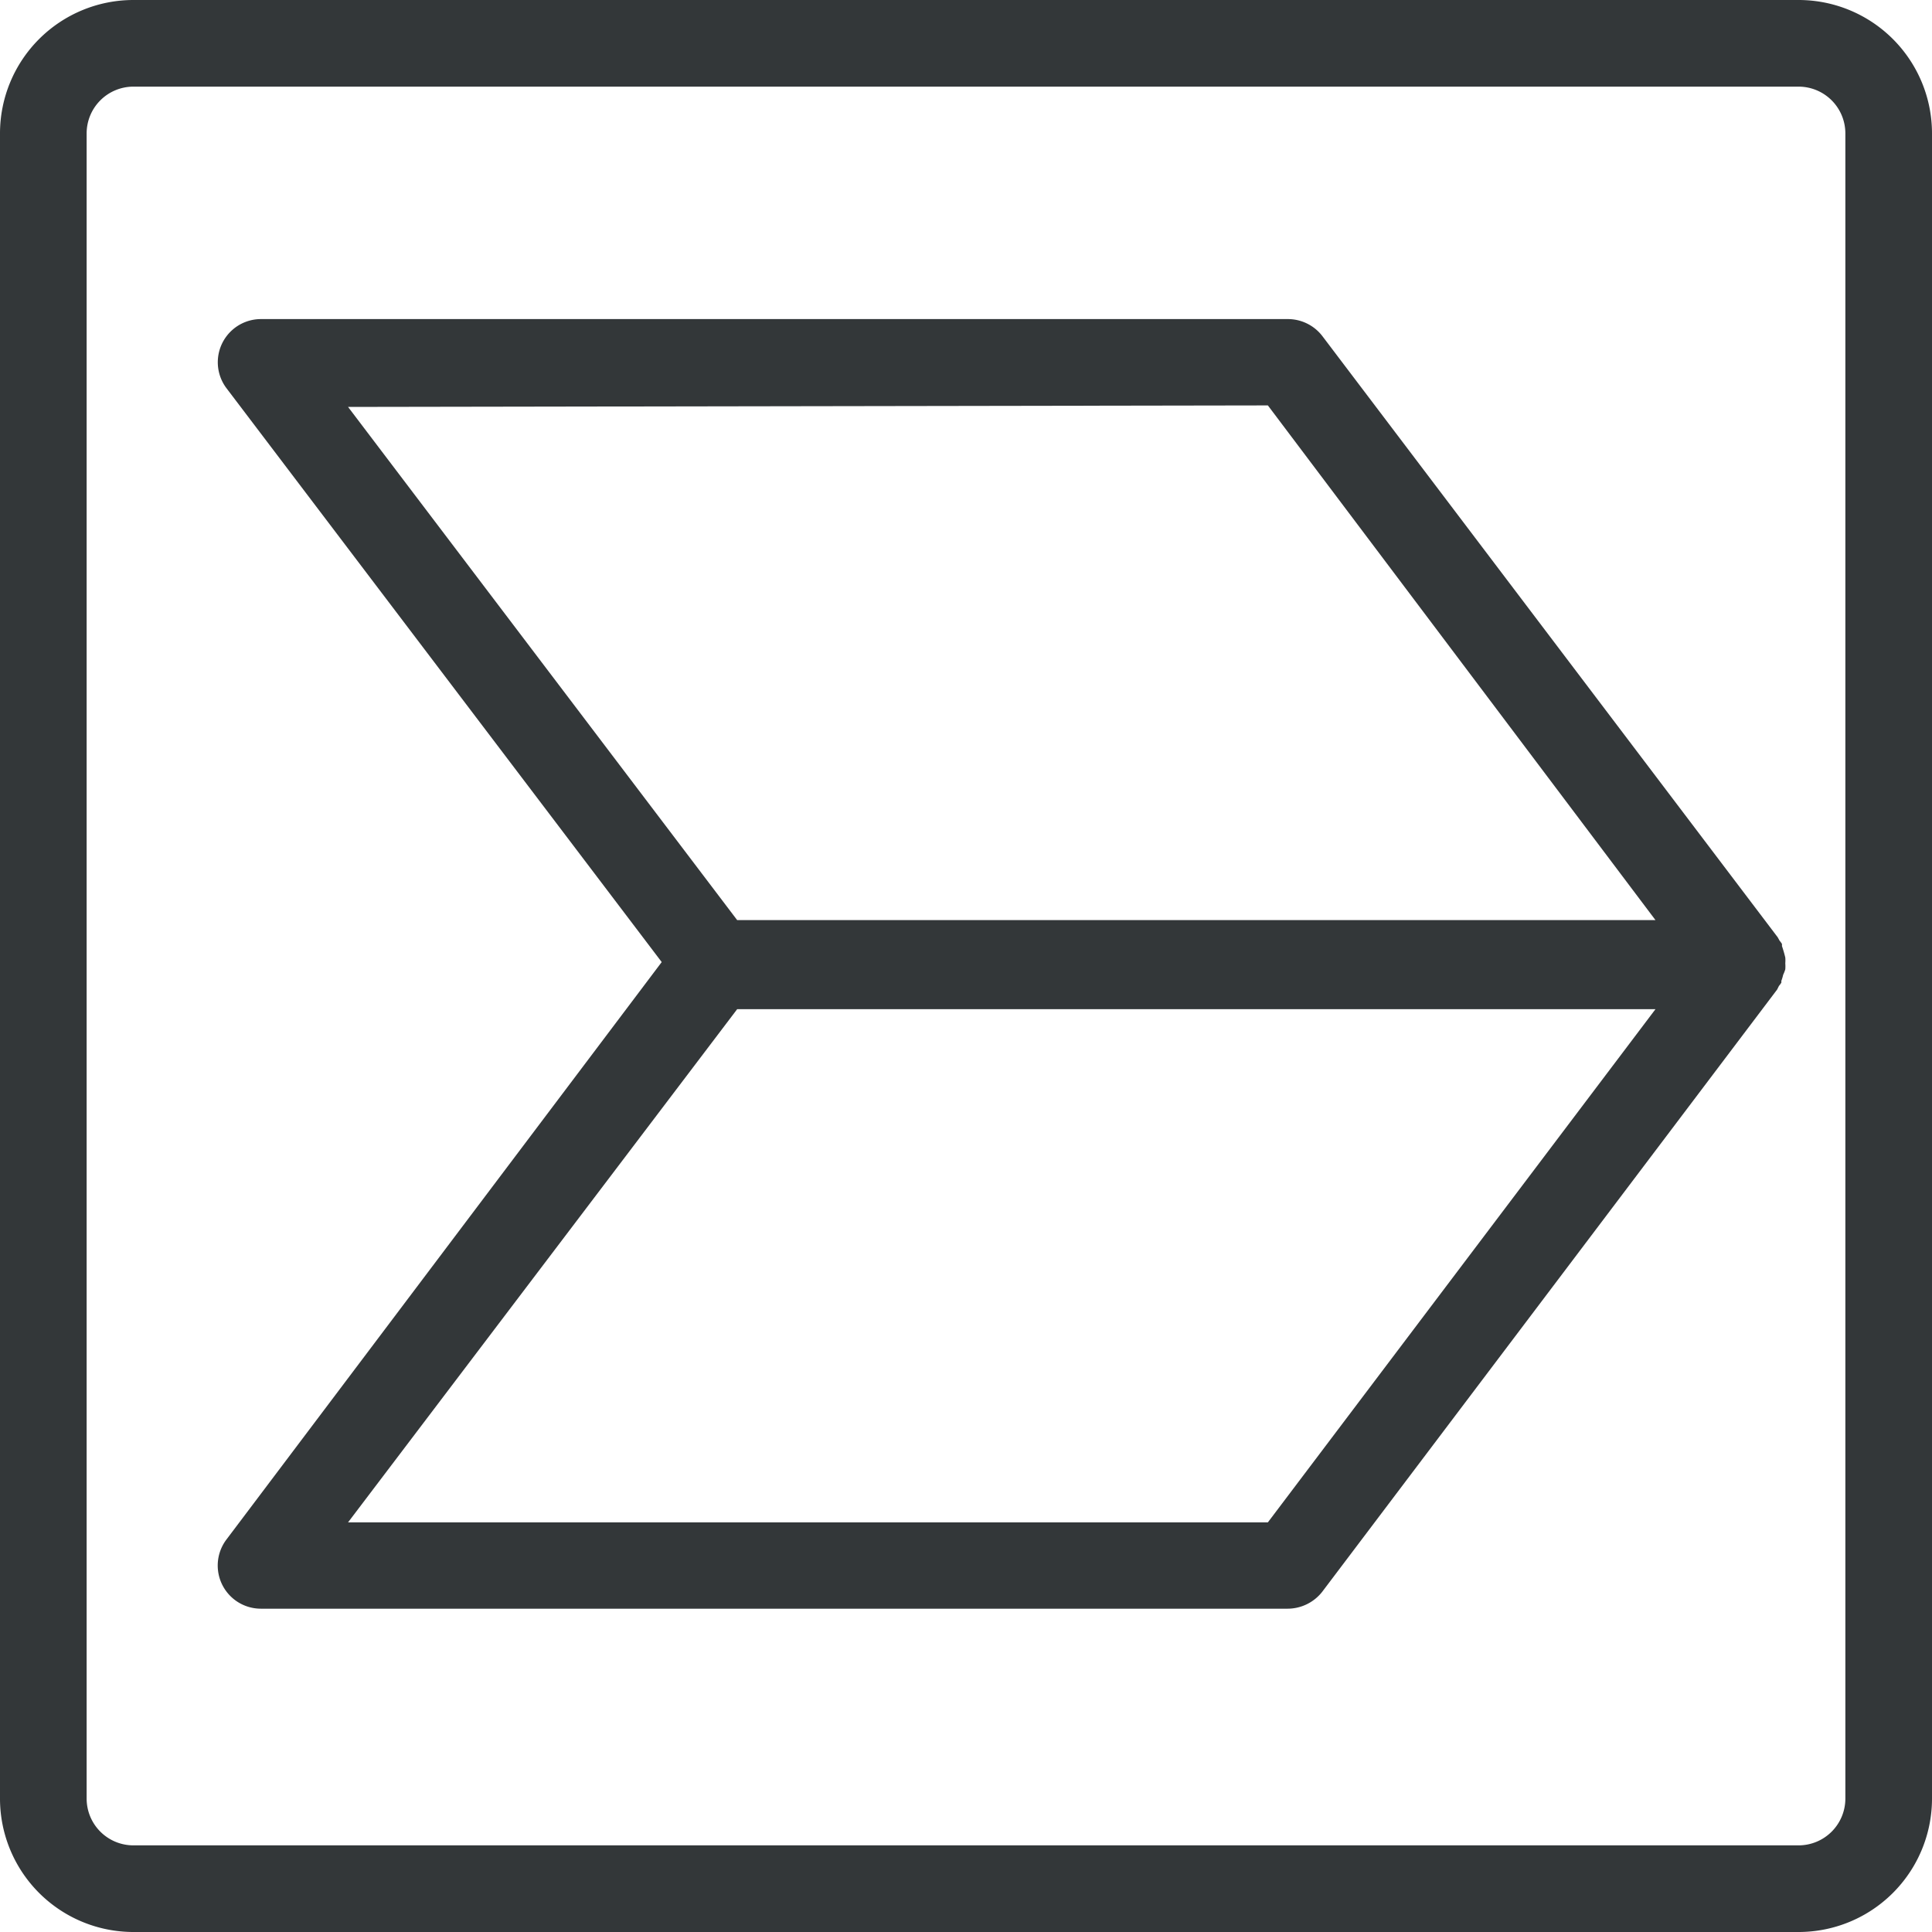 <svg id="Layer_1" data-name="Layer 1" xmlns="http://www.w3.org/2000/svg" viewBox="0 0 64 64"><defs><style>.cls-1{fill:#333739;}</style></defs><title>Tabungan100</title><path class="cls-1" d="M59.58,2.87a1.55,1.55,0,0,1,1.55,1.55V59.58a1.55,1.55,0,0,1-1.55,1.55H4.42a1.55,1.55,0,0,1-1.55-1.55V4.42A1.55,1.55,0,0,1,4.42,2.87H59.58m0-2.87H4.42A4.42,4.42,0,0,0,0,4.42V59.58A4.42,4.42,0,0,0,4.42,64H59.58A4.42,4.42,0,0,0,64,59.58V4.42A4.42,4.42,0,0,0,59.58,0Z"/><path class="cls-1" d="M59.14,32.11a1.34,1.34,0,0,0,0-.2,1.21,1.21,0,0,0,0-.19,4.08,4.08,0,0,0-.11-.38s0-.05,0-.07a.76.76,0,0,0-.08-.11l-.06-.11L43.81,11.14a1.44,1.44,0,0,0-1.15-.57h-34a1.43,1.43,0,0,0-1.15,2.3l14.41,19L7.5,51a1.43,1.43,0,0,0,1.15,2.29h34a1.46,1.46,0,0,0,1.15-.56L58.87,32.78l.06-.12a.76.76,0,0,0,.08-.11s0,0,0-.06a1.52,1.52,0,0,0,.06-.2A1.21,1.21,0,0,0,59.14,32.11ZM42,13.43,54.84,30.48H24.42l-12.89-17Zm0,37H11.53l12.89-17H54.84Z"/></svg>